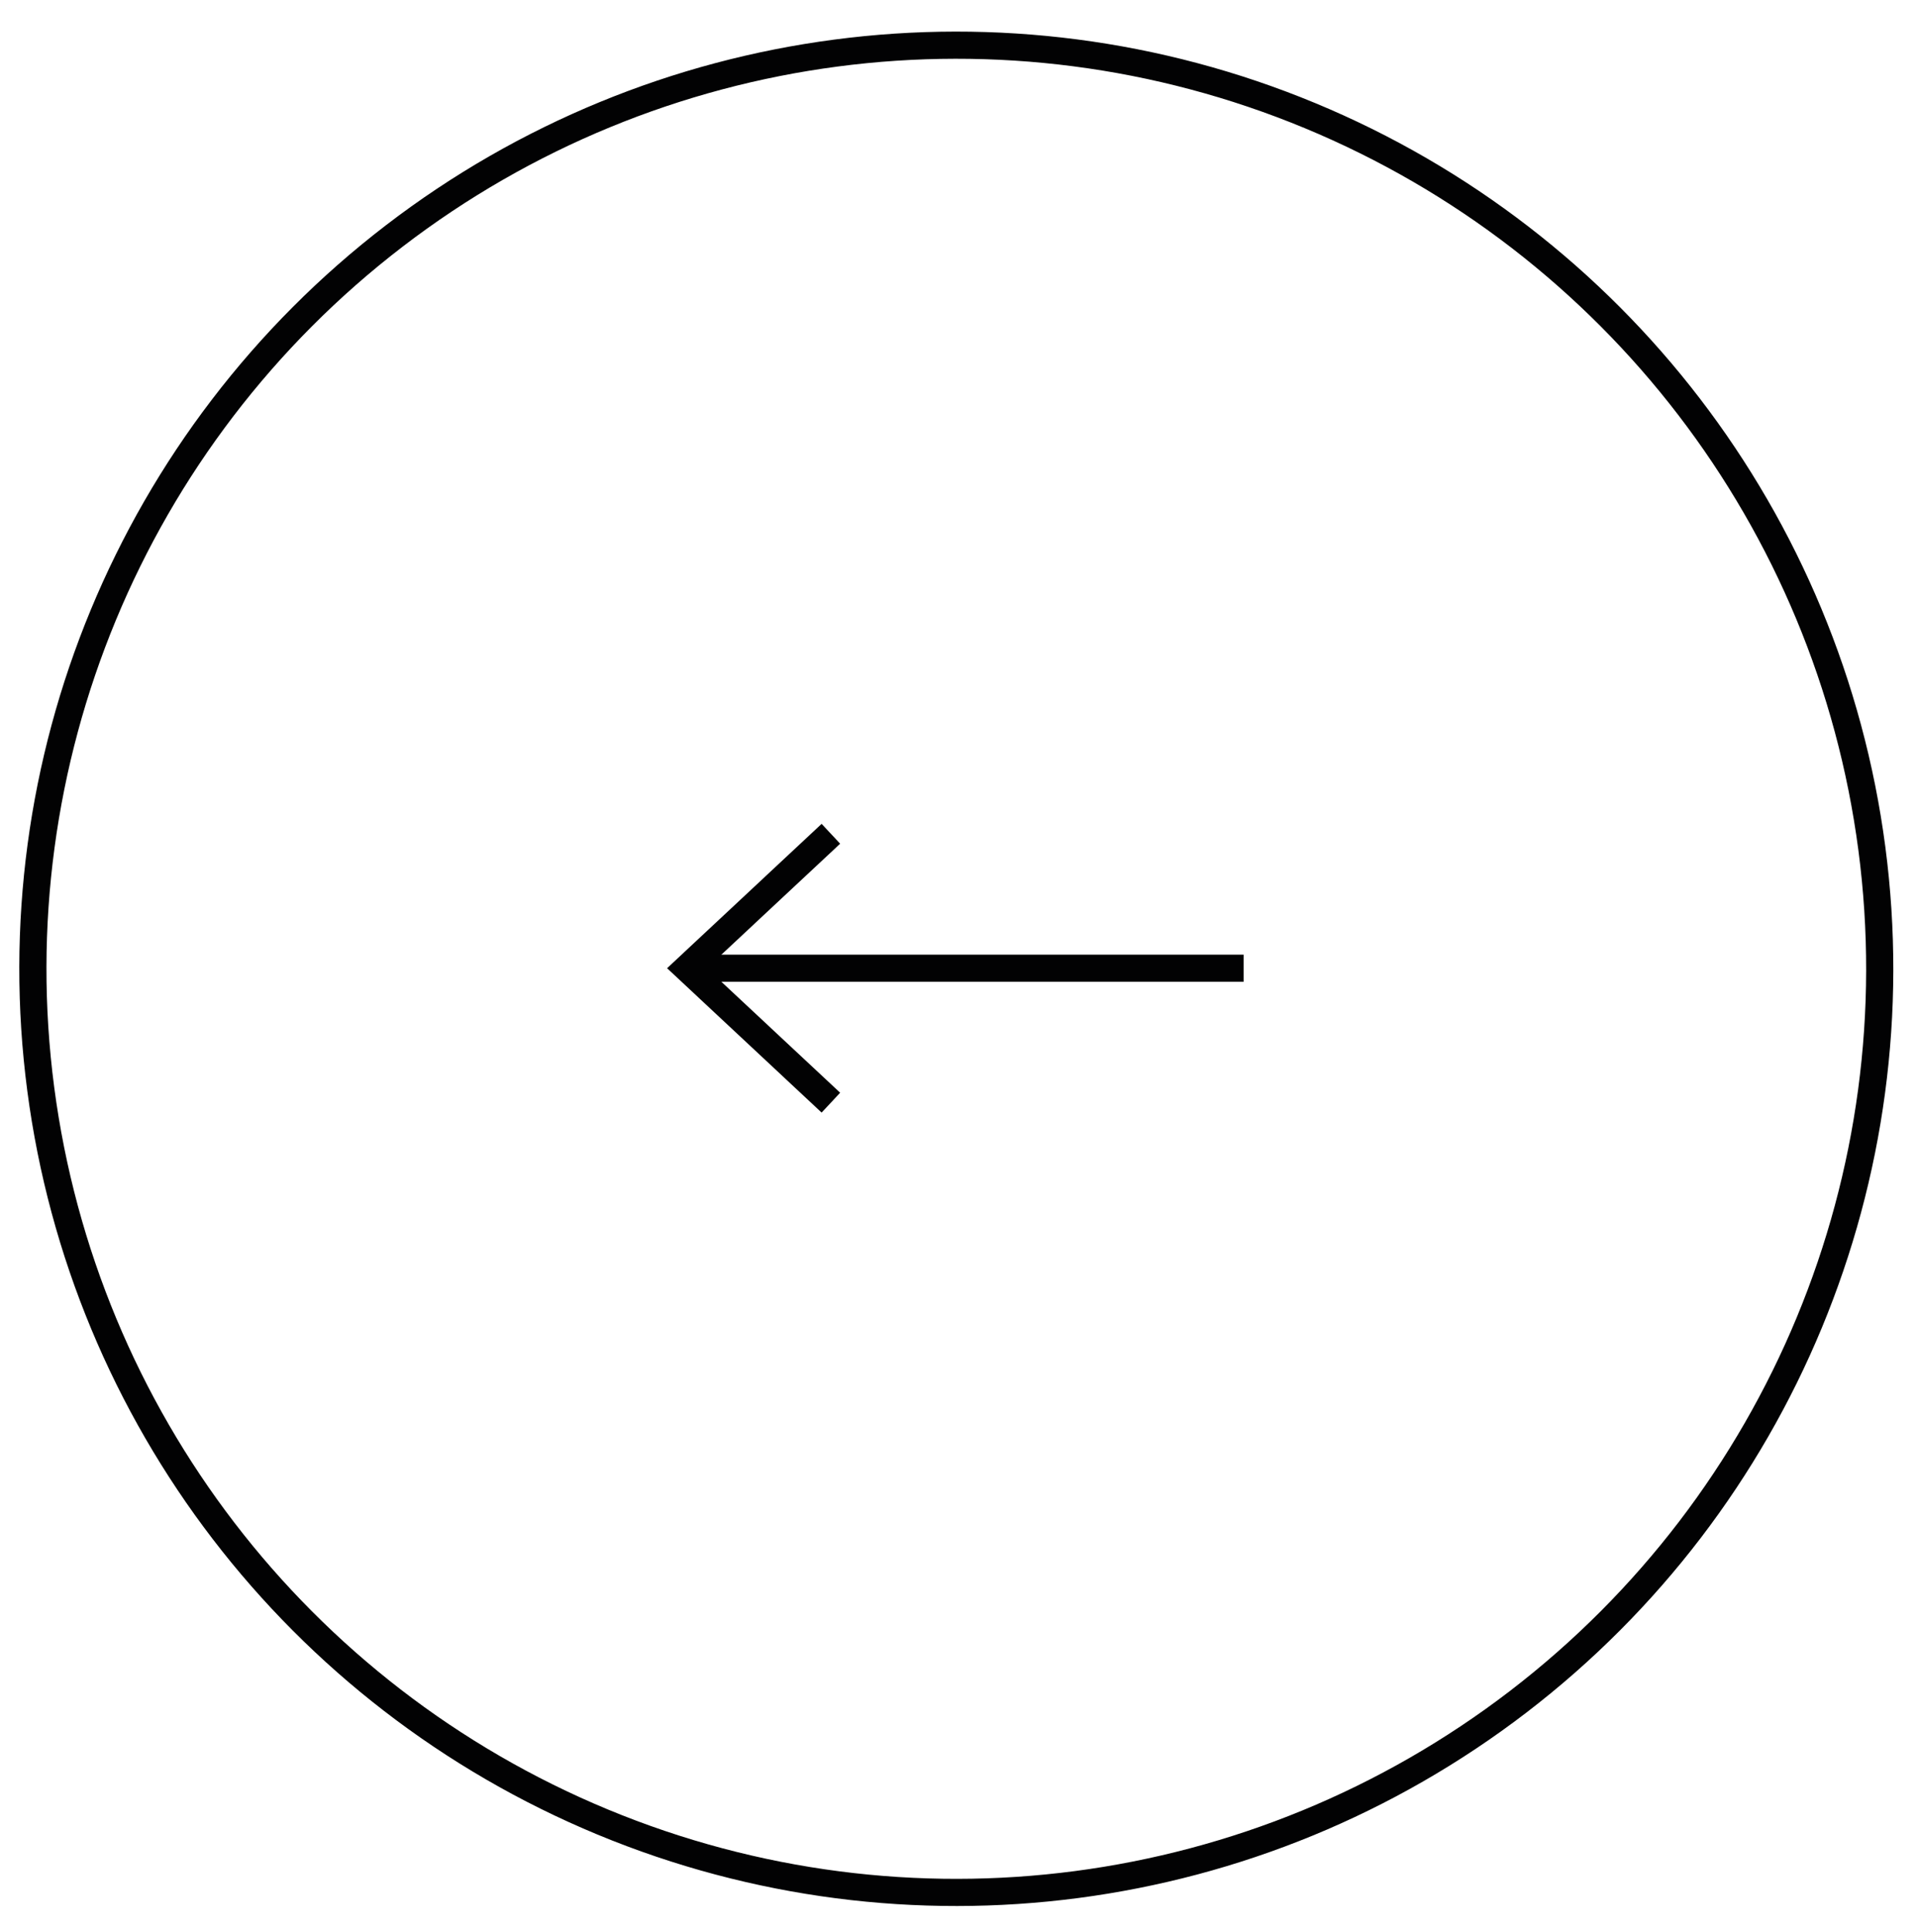 <?xml version="1.0" encoding="utf-8"?>
<!-- Generator: Adobe Illustrator 24.3.0, SVG Export Plug-In . SVG Version: 6.00 Build 0)  -->
<!DOCTYPE svg PUBLIC "-//W3C//DTD SVG 1.1//EN" "http://www.w3.org/Graphics/SVG/1.1/DTD/svg11.dtd">
<svg version="1.1" id="Livello_1" xmlns:x="http://ns.adobe.com/Extensibility/1.0/" xmlns:i="http://ns.adobe.com/AdobeIllustrator/10.0/" xmlns:graph="http://ns.adobe.com/Graphs/1.0/"
	 xmlns="http://www.w3.org/2000/svg" xmlns:xlink="http://www.w3.org/1999/xlink" x="0px" y="0px" viewBox="0 0 141.2 142.3"
	 style="enable-background:new 0 0 141.2 142.3;" xml:space="preserve">
<style type="text/css">
	.st0{fill:none;stroke:#020203;stroke-width:2;}
</style>
<line class="st0" x1="91.6" y1="71.3" x2="50.6" y2="71.3"/>
<polyline class="st0" points="61.2,81.2 50.6,71.3 61.2,61.4 "/>
<ellipse transform="matrix(0.383 -0.924 0.924 0.383 -22.406 109.085)" class="st0" cx="70.4" cy="71.3" rx="68" ry="68"/>
</svg>
